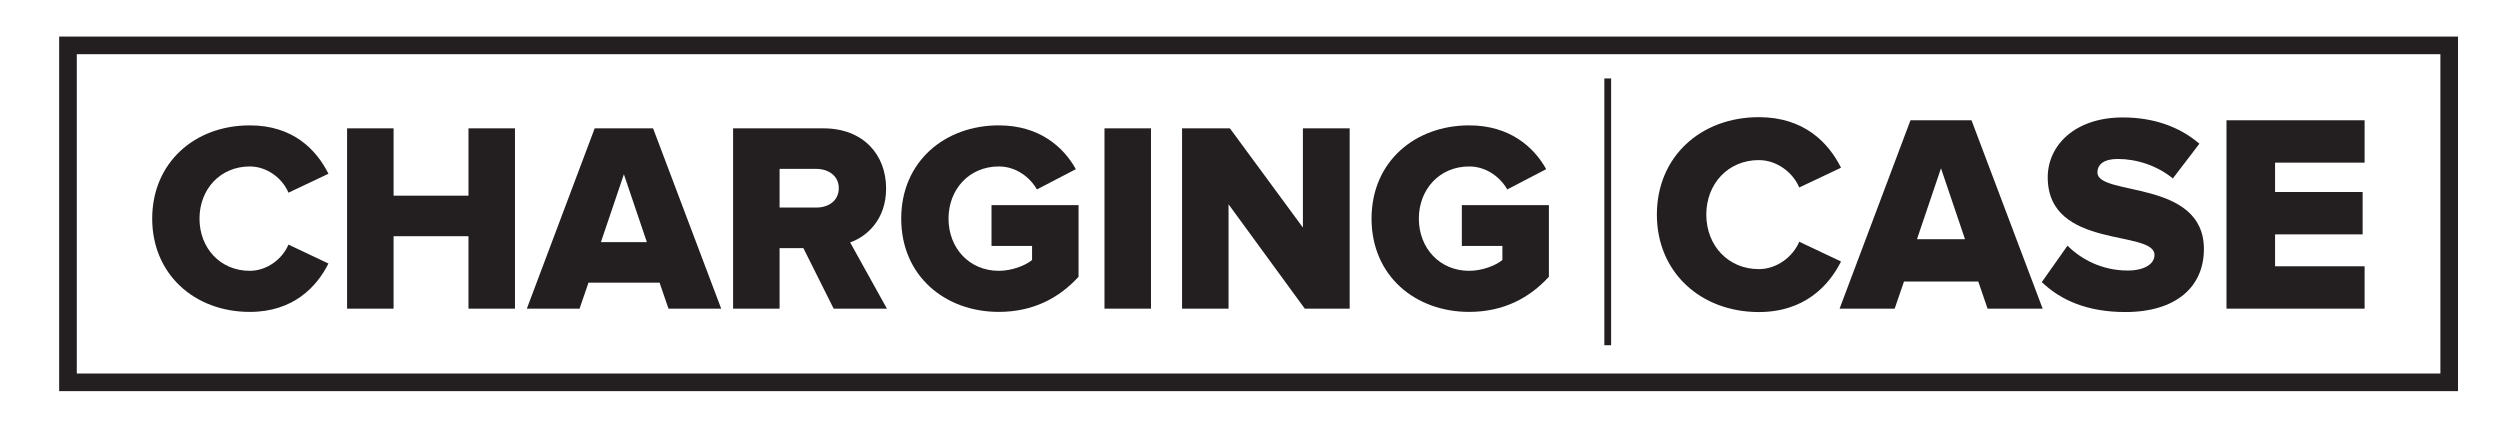 <?xml version="1.0" encoding="UTF-8"?><svg id="Ebene_1" xmlns="http://www.w3.org/2000/svg" width="150.085mm" height="26.216mm" viewBox="0 0 425.439 74.312"><defs><style>.cls-1{fill:none;stroke:#231f20;stroke-miterlimit:10;stroke-width:3px;}.cls-2{fill:#231f20;}</style></defs><g><path class="cls-2" d="M25.9,37.206c0-9.477,7.177-15.872,16.608-15.872,7.407,0,11.363,4.186,13.387,8.235l-6.809,3.22c-1.012-2.438-3.634-4.462-6.579-4.462-5.015,0-8.557,3.864-8.557,8.879s3.542,8.879,8.557,8.879c2.944,0,5.566-2.024,6.579-4.462l6.809,3.22c-1.978,3.957-5.981,8.235-13.387,8.235-9.431,0-16.608-6.441-16.608-15.872Z"/><path class="cls-2" d="M79.722,52.525v-12.33h-12.743v12.33h-7.913V21.84h7.913v11.456h12.743v-11.456h7.913v30.686h-7.913Z"/><path class="cls-2" d="M113.762,52.525l-1.518-4.417h-12.1l-1.518,4.417h-8.971l11.547-30.686h9.937l11.593,30.686h-8.971Zm-7.591-22.865l-3.91,11.547h7.821l-3.911-11.547Z"/><path class="cls-2" d="M141.867,52.525l-5.152-10.305h-4.048v10.305h-7.913V21.84h15.366c6.809,0,10.673,4.509,10.673,10.213,0,5.336-3.267,8.189-6.119,9.201l6.257,11.271h-9.063Zm.875-20.519c0-2.07-1.748-3.266-3.819-3.266h-6.256v6.579h6.256c2.07,0,3.819-1.15,3.819-3.312Z"/><path class="cls-2" d="M153.365,37.206c0-9.753,7.453-15.872,16.608-15.872,6.854,0,10.995,3.634,13.111,7.453l-6.625,3.451c-1.15-2.024-3.496-3.911-6.486-3.911-5.015,0-8.557,3.864-8.557,8.879s3.542,8.879,8.557,8.879c2.254,0,4.554-.92,5.659-1.84v-2.393h-6.901v-6.947h14.813v12.191c-3.312,3.634-7.775,5.981-13.571,5.981-9.155,0-16.608-6.119-16.608-15.872Z"/><path class="cls-2" d="M187.956,52.525V21.84h7.913v30.686h-7.913Z"/><path class="cls-2" d="M222.044,52.525l-12.974-17.758v17.758h-7.912V21.84h8.143l12.421,16.884V21.84h7.959v30.686h-7.637Z"/><path class="cls-2" d="M233.404,37.206c0-9.753,7.453-15.872,16.608-15.872,6.856,0,10.995,3.634,13.112,7.453l-6.625,3.451c-1.15-2.024-3.497-3.911-6.487-3.911-5.015,0-8.557,3.864-8.557,8.879s3.542,8.879,8.557,8.879c2.255,0,4.555-.92,5.659-1.84v-2.393h-6.902v-6.947h14.815v12.191c-3.312,3.634-7.775,5.981-13.572,5.981-9.155,0-16.608-6.119-16.608-15.872Z"/></g><rect class="cls-1" x="11.568" y="7.722" width="405.227" height="57.339"/><g><path class="cls-2" d="M281.959,36.52c0-9.901,7.499-16.582,17.352-16.582,7.739,0,11.872,4.374,13.987,8.604l-7.113,3.364c-1.058-2.547-3.798-4.662-6.874-4.662-5.238,0-8.94,4.038-8.94,9.276s3.701,9.277,8.94,9.277c3.076,0,5.816-2.115,6.874-4.663l7.113,3.365c-2.066,4.134-6.248,8.604-13.987,8.604-9.852,0-17.352-6.729-17.352-16.582Z"/><path class="cls-2" d="M338.239,52.525l-1.586-4.614h-12.641l-1.587,4.614h-9.372l12.065-32.06h10.382l12.112,32.06h-9.373Zm-7.931-23.888l-4.085,12.064h8.171l-4.086-12.064Z"/><path class="cls-2" d="M347.464,48.007l4.374-6.201c2.307,2.307,5.863,4.23,10.237,4.23,2.836,0,4.566-1.105,4.566-2.644,0-4.374-18.169-.865-18.169-13.218,0-5.383,4.566-10.19,12.786-10.19,5.143,0,9.612,1.538,13.025,4.47l-4.519,5.912c-2.691-2.211-6.2-3.316-9.372-3.316-2.403,0-3.461,.961-3.461,2.307,0,4.085,18.12,1.105,18.12,13.026,0,6.44-4.758,10.718-13.361,10.718-6.489,0-11.007-2.019-14.227-5.095Z"/><path class="cls-2" d="M378.894,52.525V20.466h23.504v7.21h-15.237v4.998h14.9v7.21h-14.9v5.431h15.237v7.21h-23.504Z"/></g><rect class="cls-2" x="273.02" y="13.35" width="1.153" height="45.399"/></svg>